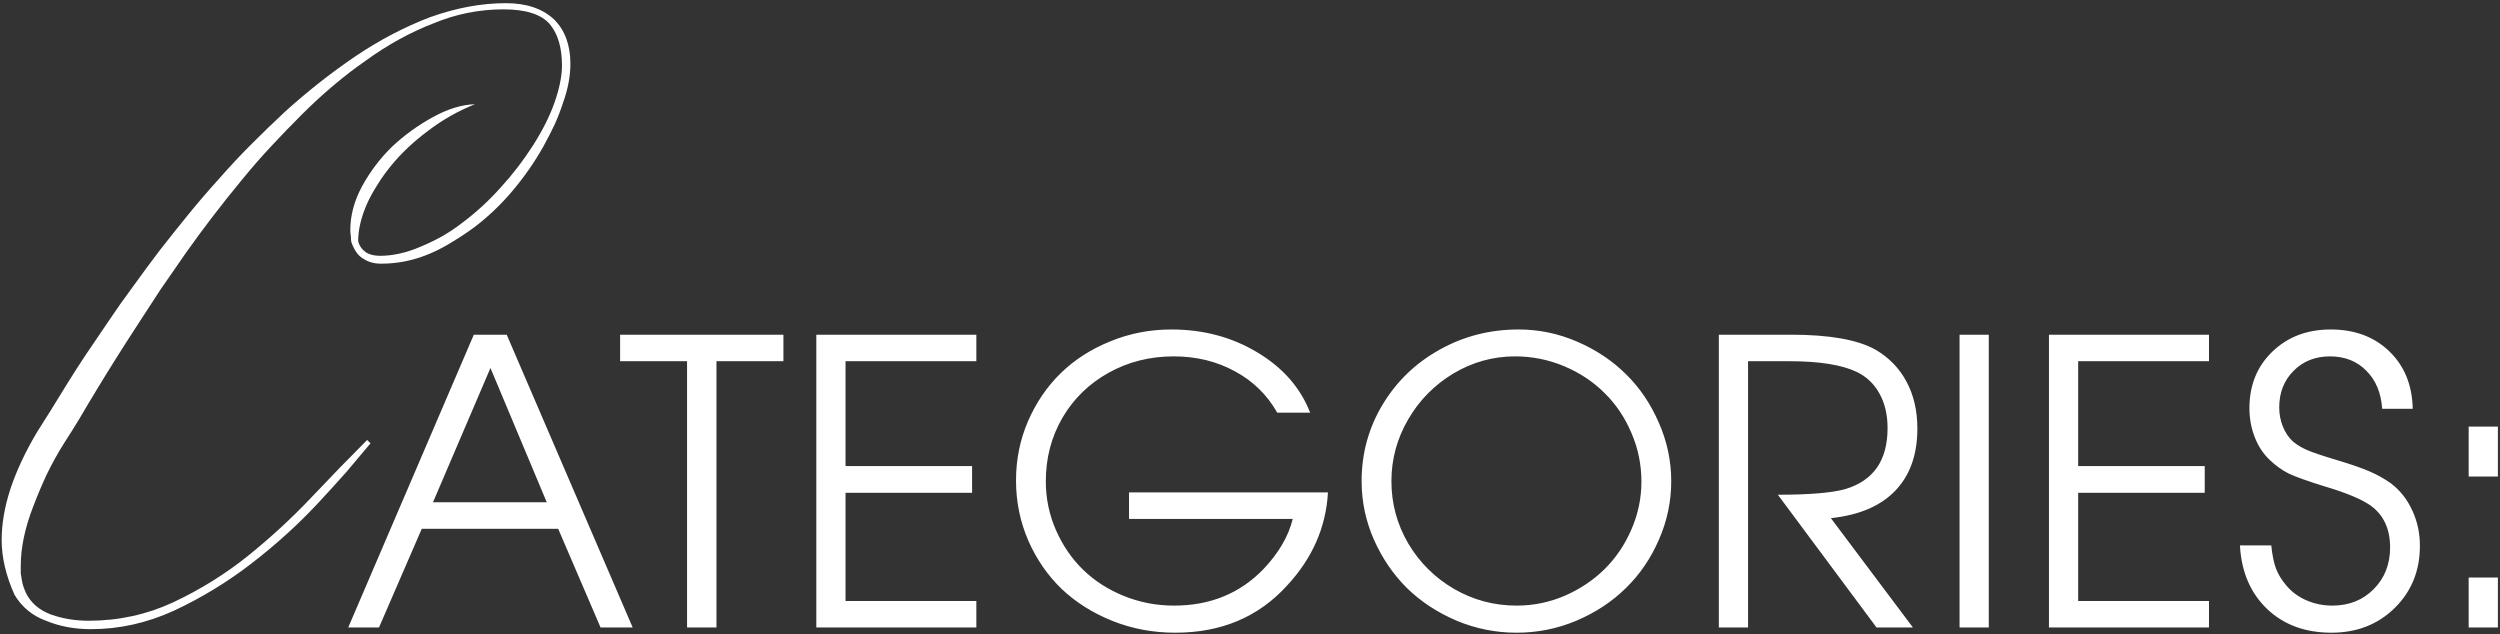 <?xml version="1.0" encoding="UTF-8"?> <svg xmlns="http://www.w3.org/2000/svg" width="757" height="192" viewBox="0 0 757 192" fill="none"><rect x="0" y="0" width="757" height="192" fill="#333333" stroke="none"/><path d="M172.715 19.32C172.715 23.06 171.978 26.97 170.505 31.05C169.825 33.203 168.975 35.413 167.955 37.68C166.935 39.833 165.802 42.043 164.555 44.31C161.948 48.957 158.888 53.377 155.375 57.57C151.748 61.877 147.838 65.617 143.645 68.79C141.492 70.377 139.282 71.85 137.015 73.21C134.862 74.57 132.595 75.76 130.215 76.78C125.455 78.82 120.525 79.84 115.425 79.84C113.272 79.84 111.458 79.33 109.985 78.31C108.512 77.517 107.322 75.873 106.415 73.38C106.302 73.04 106.245 72.417 106.245 71.51C106.132 71.057 106.075 70.433 106.075 69.64C106.075 65.22 107.265 60.8 109.645 56.38C112.138 51.847 115.198 47.823 118.825 44.31C120.638 42.61 122.565 41.023 124.605 39.55C126.645 38.077 128.798 36.717 131.065 35.47C135.598 32.977 139.848 31.673 143.815 31.56C138.715 33.6 134.012 36.263 129.705 39.55C127.552 41.137 125.512 42.837 123.585 44.65C121.772 46.35 120.072 48.163 118.485 50.09C116.898 52.017 115.482 54 114.235 56.04C112.988 57.967 111.912 59.95 111.005 61.99C109.305 65.957 108.455 69.64 108.455 73.04C108.795 74.4 109.588 75.533 110.835 76.44C111.968 77.12 113.385 77.46 115.085 77.46C119.052 77.46 123.245 76.497 127.665 74.57C129.818 73.663 131.915 72.643 133.955 71.51C136.108 70.263 138.205 68.847 140.245 67.26C144.438 64.087 148.292 60.517 151.805 56.55C155.318 52.697 158.492 48.56 161.325 44.14C164.158 39.72 166.312 35.47 167.785 31.39C169.372 26.97 170.165 23.117 170.165 19.83C170.165 14.39 168.918 10.197 166.425 7.25C163.818 4.303 159.172 2.83 152.485 2.83C145.118 2.83 138.035 4.247 131.235 7.08C124.208 9.8 117.408 13.54 110.835 18.3C104.148 22.947 97.632 28.443 91.285 34.79C88.112 37.963 84.995 41.193 81.935 44.48C78.875 47.767 75.872 51.223 72.925 54.85C67.032 61.99 61.478 69.243 56.265 76.61C53.658 80.35 51.108 84.033 48.615 87.66C46.235 91.287 43.912 94.857 41.645 98.37C36.998 105.51 32.862 112.083 29.235 118.09C27.308 121.263 25.552 124.21 23.965 126.93C22.378 129.537 20.848 131.973 19.375 134.24C17.448 137.3 15.692 140.473 14.105 143.76C12.632 146.933 11.272 150.163 10.025 153.45C7.532 159.91 6.285 165.86 6.285 171.3C6.285 172.093 6.285 172.887 6.285 173.68C6.398 174.36 6.512 175.04 6.625 175.72C6.738 176.4 6.908 177.08 7.135 177.76C7.362 178.327 7.588 178.893 7.815 179.46C9.288 182.52 11.838 184.73 15.465 186.09C18.978 187.337 22.775 187.96 26.855 187.96C35.922 187.96 44.478 186.09 52.525 182.35C60.685 178.497 68.165 173.85 74.965 168.41C81.878 162.857 88.338 156.907 94.345 150.56C100.238 144.327 105.848 138.547 111.175 133.22L112.195 134.24C109.928 136.96 107.492 139.85 104.885 142.91C102.278 145.857 99.445 148.973 96.385 152.26C90.378 158.72 83.635 164.84 76.155 170.62C68.788 176.287 60.968 181.047 52.695 184.9C44.535 188.64 36.148 190.51 27.535 190.51C22.548 190.51 18.015 189.66 13.935 187.96C9.855 186.487 6.682 183.88 4.415 180.14C1.808 174.36 0.505 168.807 0.505 163.48C0.505 158.72 1.355 153.677 3.055 148.35C4.868 142.797 7.588 136.96 11.215 130.84C12.462 128.913 13.822 126.76 15.295 124.38C16.768 122 18.412 119.337 20.225 116.39C22.038 113.443 23.965 110.44 26.005 107.38C28.158 104.207 30.425 100.863 32.805 97.35C35.072 93.95 37.508 90.493 40.115 86.98C42.722 83.353 45.442 79.67 48.275 75.93C51.108 72.303 53.998 68.677 56.945 65.05C59.892 61.423 63.008 57.797 66.295 54.17C69.468 50.543 72.698 47.087 75.985 43.8C79.385 40.4 82.842 37.057 86.355 33.77C93.268 27.537 100.408 21.927 107.775 16.94C115.028 12.067 122.508 8.157 130.215 5.21C138.148 2.377 145.798 0.96 153.165 0.96C159.398 0.96 164.272 2.603 167.785 5.89C171.072 9.177 172.715 13.653 172.715 19.32ZM105.442 190C105.442 190 118.118 160.449 143.47 101.348C143.47 101.348 146.79 101.348 153.431 101.348C153.431 101.348 166.146 130.898 191.575 190C191.575 190 188.333 190 181.849 190C181.849 190 177.571 180.039 169.017 160.117C169.017 160.117 155.247 160.117 127.708 160.117C127.708 160.117 123.392 170.078 114.759 190C114.759 190 111.653 190 105.442 190ZM131.106 152.09C131.106 152.09 142.591 152.09 165.56 152.09C165.56 152.09 159.876 138.535 148.509 111.426C148.509 111.426 142.708 124.98 131.106 152.09ZM208.04 190C208.04 190 208.04 163.125 208.04 109.375C208.04 109.375 201.282 109.375 187.767 109.375C187.767 109.375 187.767 106.699 187.767 101.348C187.767 101.348 204.251 101.348 237.22 101.348C237.22 101.348 237.22 104.023 237.22 109.375C237.22 109.375 230.462 109.375 216.946 109.375C216.946 109.375 216.946 136.25 216.946 190C216.946 190 213.978 190 208.04 190ZM247.181 190C247.181 190 247.181 160.449 247.181 101.348C247.181 101.348 263.333 101.348 295.638 101.348C295.638 101.348 295.638 104.023 295.638 109.375C295.638 109.375 282.435 109.375 256.028 109.375C256.028 109.375 256.028 119.961 256.028 141.133C256.028 141.133 268.802 141.133 294.349 141.133C294.349 141.133 294.349 143.828 294.349 149.219C294.349 149.219 281.575 149.219 256.028 149.219C256.028 149.219 256.028 160.137 256.028 181.973C256.028 181.973 269.231 181.973 295.638 181.973C295.638 181.973 295.638 184.648 295.638 190C295.638 190 279.485 190 247.181 190ZM341.868 149.102C341.868 149.102 361.946 149.102 402.103 149.102C401.517 159.648 397.396 169.043 389.739 177.285C381.106 186.816 369.817 191.582 355.872 191.582C349.153 191.582 342.806 190.391 336.829 188.008C330.892 185.625 325.774 182.402 321.478 178.34C317.22 174.238 313.841 169.336 311.341 163.633C308.88 157.93 307.649 151.875 307.649 145.469C307.649 139.141 308.86 133.164 311.282 127.539C313.743 121.875 317.063 117.012 321.243 112.949C325.423 108.887 330.423 105.684 336.243 103.34C342.063 100.957 348.216 99.766 354.7 99.766C364.388 99.766 373.079 102.09 380.774 106.738C388.47 111.348 393.782 117.422 396.712 124.961H386.751C383.704 119.57 379.427 115.391 373.919 112.422C368.411 109.414 362.239 107.91 355.403 107.91C348.177 107.91 341.595 109.57 335.657 112.891C329.759 116.172 325.11 120.703 321.712 126.484C318.353 132.266 316.673 138.672 316.673 145.703C316.673 150.898 317.688 155.82 319.72 160.469C321.751 165.117 324.485 169.121 327.923 172.48C331.36 175.84 335.481 178.496 340.286 180.449C345.091 182.402 350.169 183.379 355.521 183.379C366.419 183.379 375.423 179.707 382.532 172.363C387.181 167.48 390.149 162.402 391.438 157.129H341.868V149.102ZM459.817 99.766C465.989 99.766 471.907 100.996 477.571 103.457C483.274 105.918 488.196 109.199 492.337 113.301C496.517 117.402 499.837 122.305 502.298 128.008C504.798 133.672 506.048 139.57 506.048 145.703C506.048 151.875 504.798 157.793 502.298 163.457C499.837 169.121 496.497 174.004 492.278 178.105C488.099 182.207 483.118 185.488 477.337 187.949C471.556 190.371 465.521 191.582 459.231 191.582C452.942 191.582 446.888 190.371 441.067 187.949C435.286 185.488 430.286 182.207 426.067 178.105C421.888 173.965 418.548 169.082 416.048 163.457C413.548 157.793 412.298 151.875 412.298 145.703C412.298 137.305 414.407 129.59 418.626 122.559C422.845 115.527 428.587 109.98 435.853 105.918C443.157 101.816 451.146 99.766 459.817 99.766ZM458.763 107.91C452.122 107.91 445.911 109.629 440.13 113.066C434.388 116.504 429.817 121.133 426.419 126.953C423.021 132.773 421.321 139.023 421.321 145.703C421.321 152.461 423.021 158.75 426.419 164.57C429.856 170.352 434.485 174.941 440.306 178.34C446.126 181.699 452.435 183.379 459.231 183.379C464.31 183.379 469.173 182.383 473.821 180.391C478.47 178.359 482.493 175.664 485.892 172.305C489.29 168.945 491.985 164.961 493.978 160.352C496.009 155.703 497.024 150.859 497.024 145.82C497.024 140.664 496.009 135.742 493.978 131.055C491.985 126.367 489.271 122.344 485.833 118.984C482.435 115.586 478.372 112.891 473.646 110.898C468.919 108.906 463.958 107.91 458.763 107.91ZM554.388 156.895C554.388 156.895 562.669 167.93 579.231 190C579.231 190 575.56 190 568.216 190C568.216 190 558.255 176.602 538.333 149.805C547.864 149.805 554.661 149.238 558.724 148.105C567.278 145.566 571.556 139.414 571.556 129.648C571.556 125.586 570.735 122.09 569.095 119.16C567.493 116.23 565.188 114.043 562.181 112.598C557.649 110.449 550.853 109.375 541.79 109.375H529.31C529.31 109.375 529.31 136.25 529.31 190C529.31 190 526.36 190 520.462 190C520.462 190 520.462 160.449 520.462 101.348C520.462 101.348 527.767 101.348 542.376 101.348C553.938 101.348 562.435 102.852 567.864 105.859C572.005 108.281 575.149 111.523 577.298 115.586C579.485 119.648 580.579 124.375 580.579 129.766C580.579 137.695 578.333 143.984 573.841 148.633C569.388 153.242 562.903 155.996 554.388 156.895ZM593.353 190C593.353 190 593.353 160.449 593.353 101.348C593.353 101.348 596.302 101.348 602.2 101.348C602.2 101.348 602.2 130.898 602.2 190C602.2 190 599.251 190 593.353 190ZM620.423 190C620.423 190 620.423 160.449 620.423 101.348C620.423 101.348 636.575 101.348 668.88 101.348C668.88 101.348 668.88 104.023 668.88 109.375C668.88 109.375 655.677 109.375 629.271 109.375C629.271 109.375 629.271 119.961 629.271 141.133C629.271 141.133 642.044 141.133 667.591 141.133C667.591 141.133 667.591 143.828 667.591 149.219C667.591 149.219 654.817 149.219 629.271 149.219C629.271 149.219 629.271 160.137 629.271 181.973C629.271 181.973 642.474 181.973 668.88 181.973C668.88 181.973 668.88 184.648 668.88 190C668.88 190 652.728 190 620.423 190ZM678.255 165.156C678.255 165.156 681.419 165.156 687.747 165.156C688.021 167.969 688.489 170.293 689.153 172.129C689.856 173.926 690.872 175.605 692.2 177.168C693.802 179.121 695.833 180.645 698.294 181.738C700.794 182.832 703.431 183.379 706.204 183.379C711.282 183.379 715.462 181.719 718.743 178.398C722.063 175.078 723.724 170.859 723.724 165.742C723.724 160.117 721.731 155.879 717.747 153.027C714.896 151.074 710.286 149.16 703.919 147.285C698.763 145.684 695.149 144.395 693.079 143.418C691.048 142.402 689.153 141.055 687.396 139.375C685.403 137.539 683.86 135.234 682.767 132.461C681.673 129.648 681.126 126.699 681.126 123.613C681.126 116.66 683.431 110.957 688.04 106.504C692.688 102.012 698.587 99.766 705.735 99.766C713.001 99.766 718.919 101.973 723.489 106.387C728.06 110.801 730.423 116.602 730.579 123.789H721.321C721.009 118.984 719.407 115.137 716.517 112.246C713.665 109.355 709.993 107.91 705.501 107.91C701.048 107.91 697.376 109.375 694.485 112.305C691.595 115.195 690.149 118.887 690.149 123.379C690.149 125.41 690.521 127.344 691.263 129.18C692.005 131.016 693.021 132.52 694.31 133.691C695.521 134.707 696.985 135.586 698.704 136.328C700.462 137.07 703.372 138.047 707.435 139.258C711.888 140.586 715.267 141.758 717.571 142.773C719.915 143.789 722.044 144.98 723.958 146.348C726.731 148.457 728.88 151.172 730.403 154.492C731.966 157.812 732.747 161.406 732.747 165.273C732.747 172.812 730.208 179.082 725.13 184.082C720.052 189.082 713.665 191.582 705.97 191.582C698.001 191.582 691.497 189.18 686.458 184.375C681.419 179.531 678.685 173.125 678.255 165.156ZM747.513 190C747.513 190 747.513 184.961 747.513 174.883C747.513 174.883 750.462 174.883 756.36 174.883C756.36 174.883 756.36 179.922 756.36 190C756.36 190 753.411 190 747.513 190ZM747.513 144.297C747.513 144.297 747.513 139.258 747.513 129.18C747.513 129.18 750.462 129.18 756.36 129.18C756.36 129.18 756.36 134.219 756.36 144.297C756.36 144.297 753.411 144.297 747.513 144.297Z" fill="white"></path></svg> 